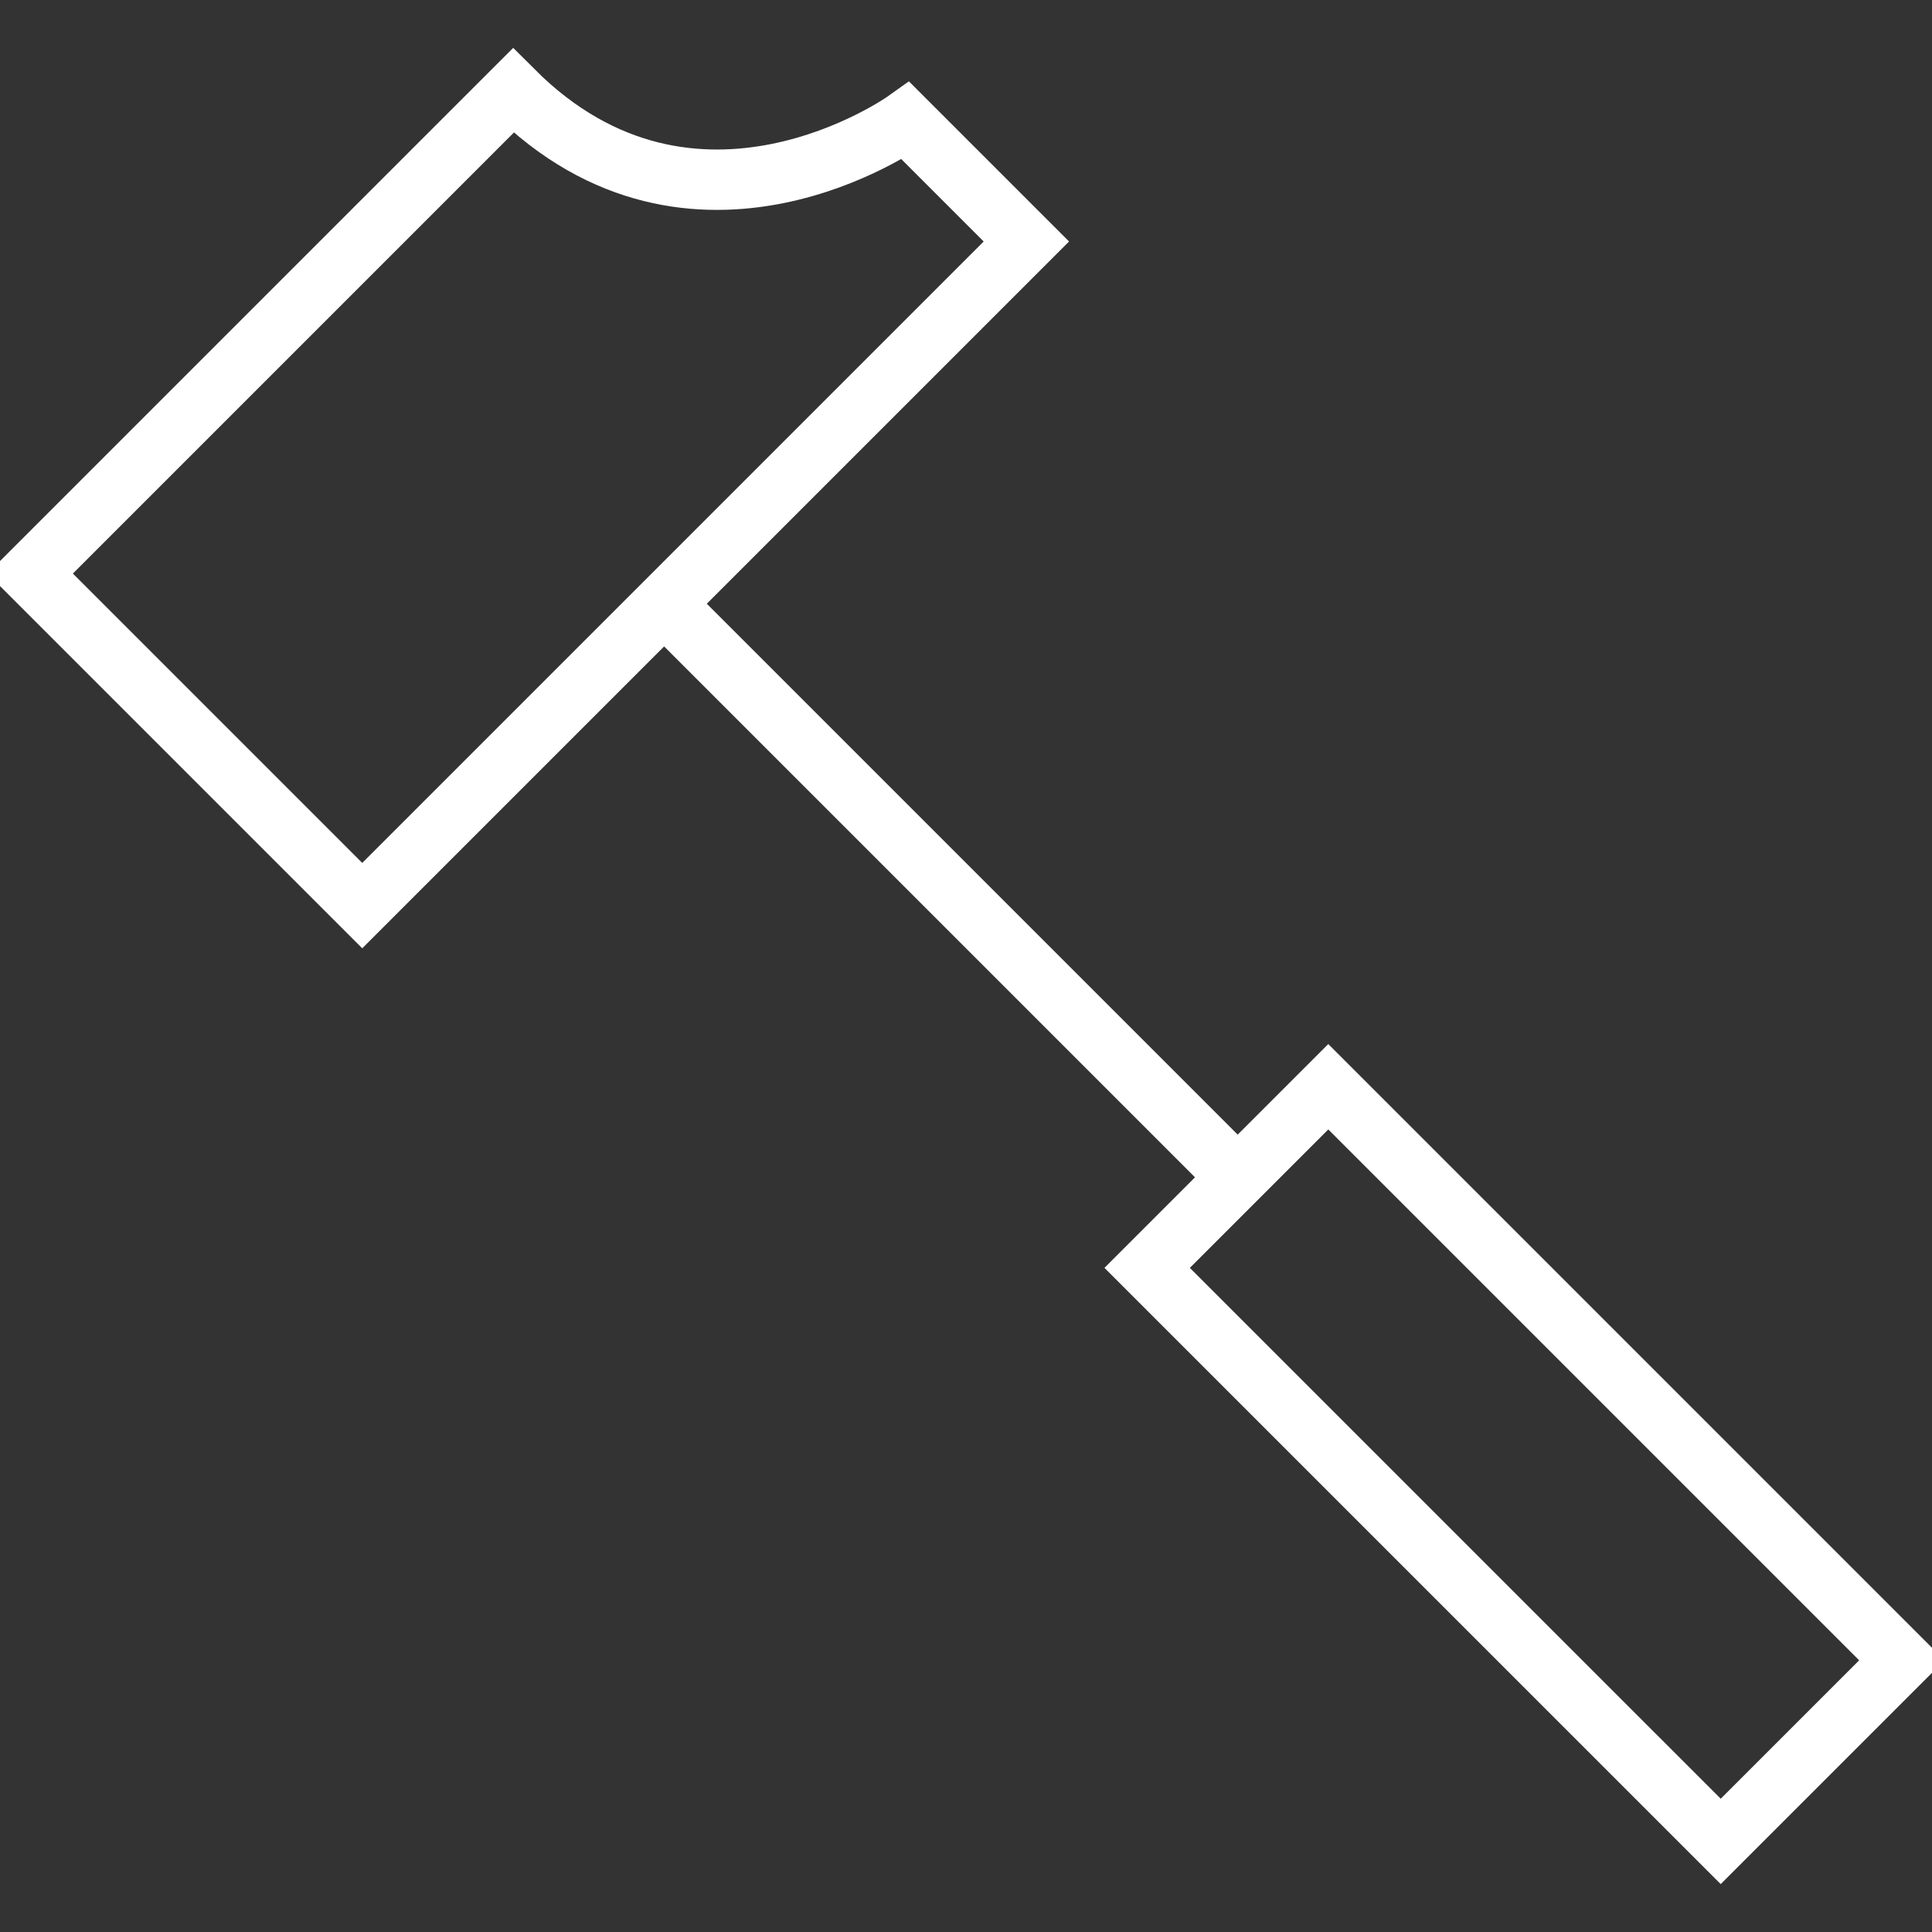 <?xml version="1.0" encoding="UTF-8"?> <svg xmlns="http://www.w3.org/2000/svg" width="64" height="64" viewBox="0 0 64 64" fill="none"><rect x="0" y="0" width="64" height="64" fill="#333333" stroke="none"/> <g clip-path="url(#clip0)"> <path d="M22 20L41 39" stroke="white" stroke-width="2" stroke-miterlimit="10"></path> <path d="M57.001 60.999L63.001 55L44.001 36L38.001 42L57.001 60.999Z" stroke="white" stroke-width="2" stroke-miterlimit="10"></path> <path d="M1 19L17 3C23 9 30 4 30 4L34 8L12 30L1 19Z" stroke="white" stroke-width="2" stroke-miterlimit="10"></path> </g> <defs> <clipPath id="clip0"> <rect width="64" height="64" fill="white"></rect> </clipPath> </defs> </svg> 